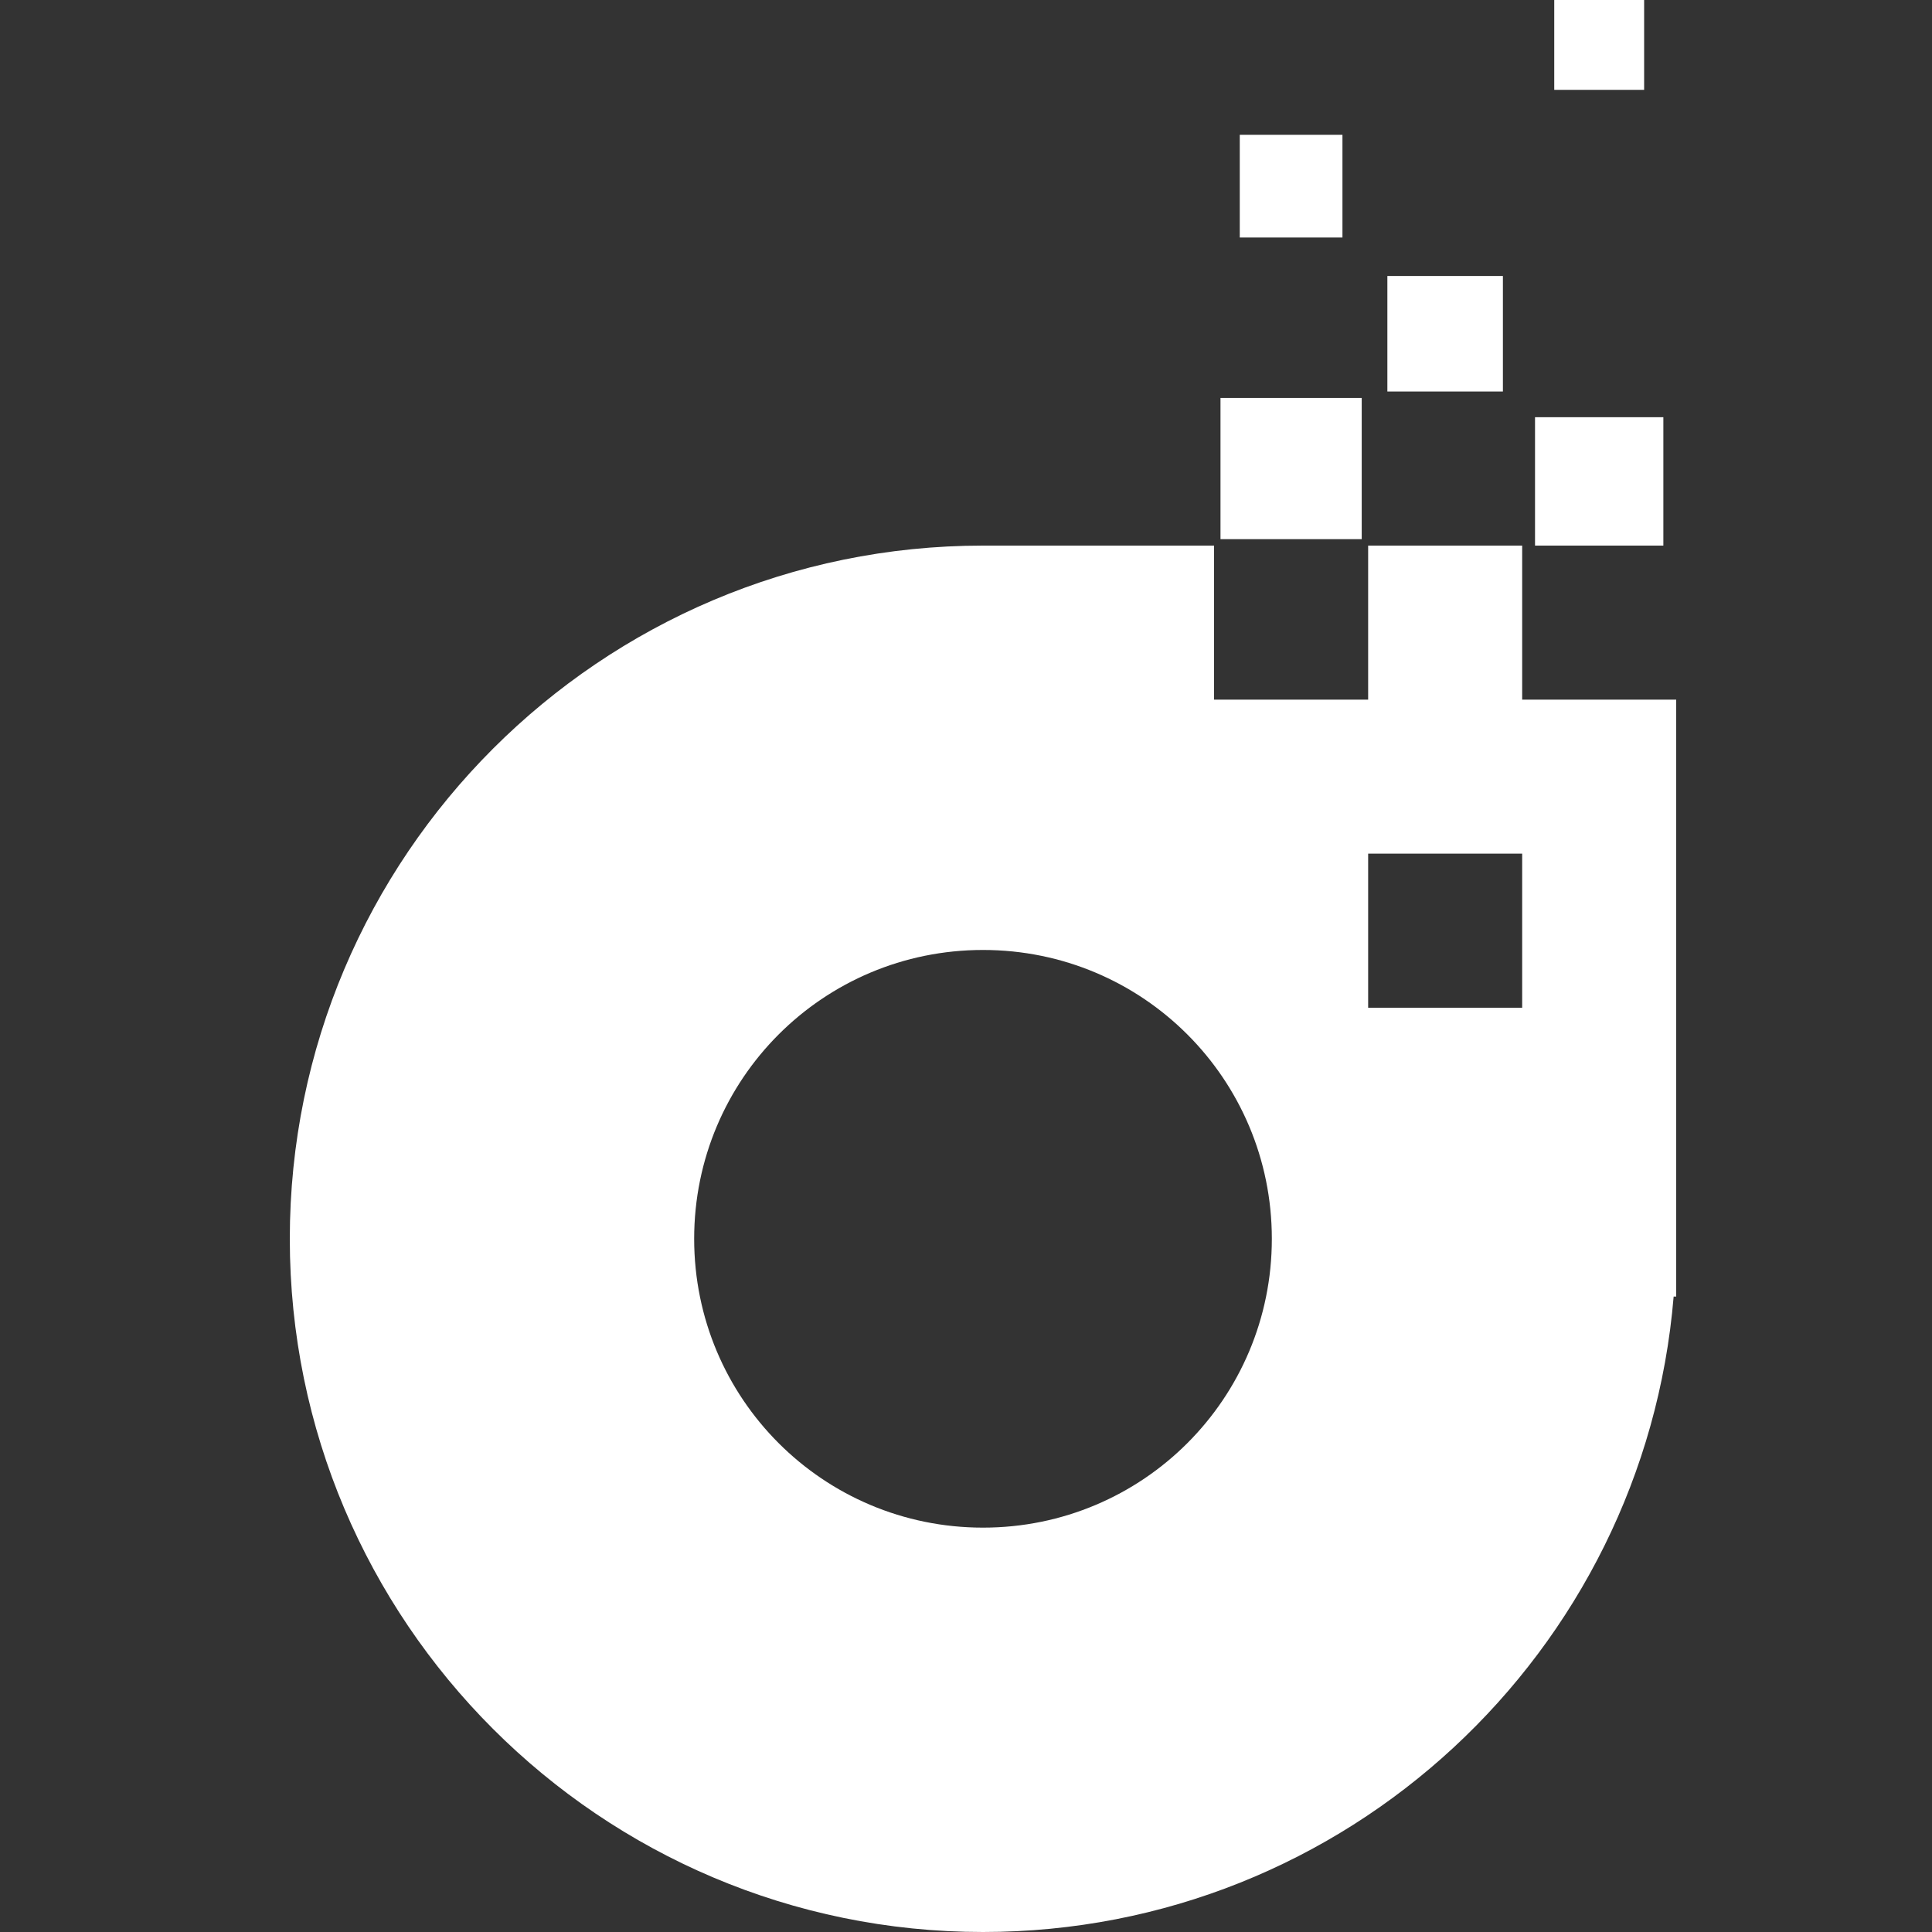 <svg xmlns="http://www.w3.org/2000/svg" version="1.1" xmlns:xlink="http://www.w3.org/1999/xlink" xmlns:svgjs="http://svgjs.com/svgjs" width="40" height="40"><rect width="100%" height="100%" fill="#333333" stroke="none"/><svg width="40" height="40" viewBox="0 0 40 40" fill="none" xmlns="http://www.w3.org/2000/svg">
<g id="SvgjsG1001">
<path id="SvgjsPath1000" d="M25.269 8.239H28.193V11.163H25.269V8.239ZM31.781 8.638H34.438V11.296H31.781V8.638ZM28.724 5.714H31.116V8.106H28.724V5.714ZM25.668 2.791H27.794V4.917H25.668V2.791ZM32.179 0H34.04V1.86H32.179V0ZM28.326 14.485H25.136V11.296H20.352C12.432 11.296 6 17.728 6 25.648C6 33.568 12.432 40 20.352 40C27.874 40 34.04 34.206 34.651 26.844H34.704V14.485H31.515V11.296H28.326V14.485ZM20.352 31.628C17.043 31.628 14.372 28.957 14.372 25.648C14.372 22.339 17.043 19.668 20.352 19.668C23.661 19.668 26.332 22.339 26.332 25.648C26.332 28.957 23.661 31.628 20.352 31.628ZM31.515 20.864H28.326V17.674H31.515V20.864Z" fill="white"></path>
</g>
</svg><style>@media (prefers-color-scheme: light) { :root { filter: contrast(1) brightness(0.1); } }
@media (prefers-color-scheme: dark) { :root { filter: none; } }
</style></svg>